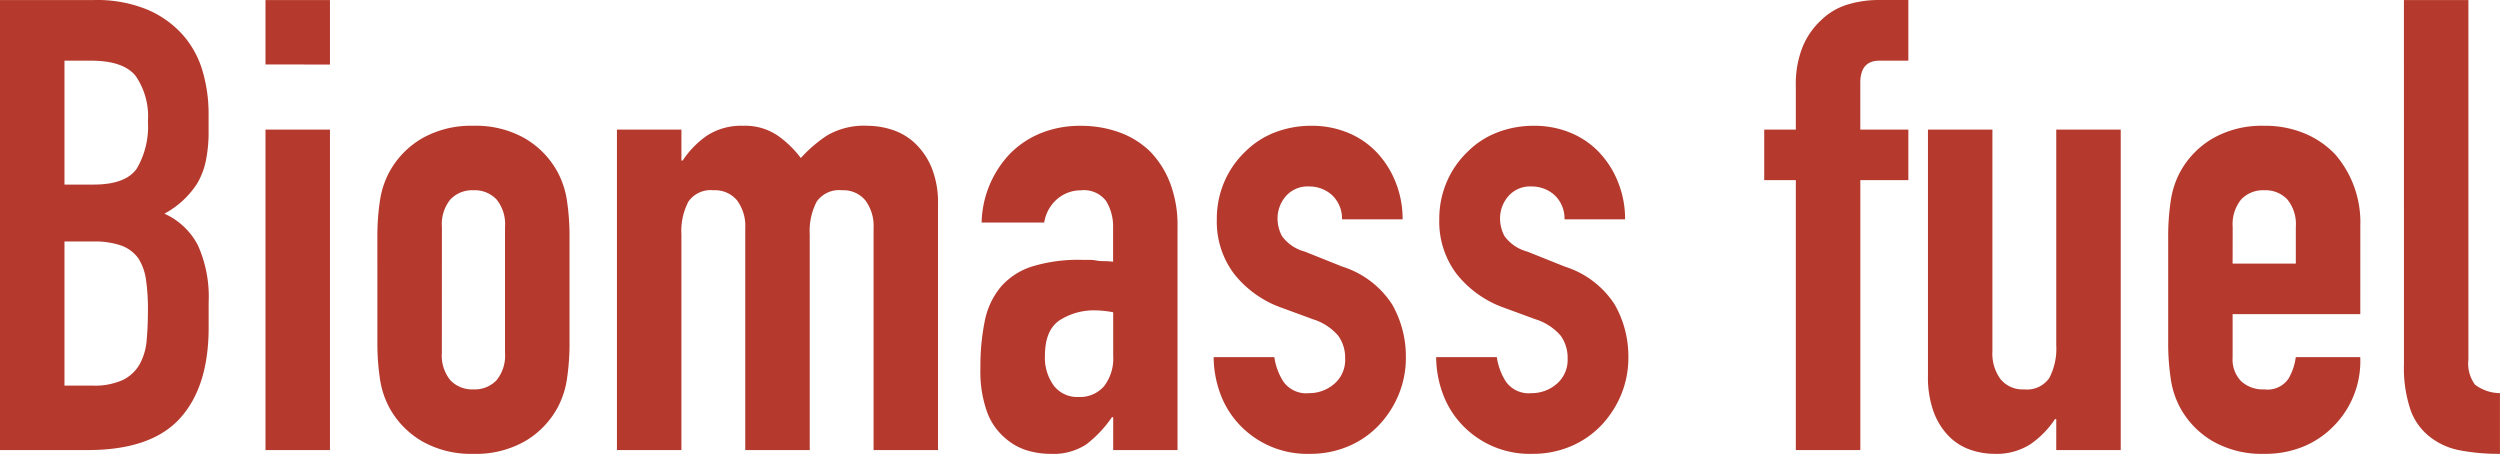 <svg xmlns="http://www.w3.org/2000/svg" width="264.985" height="48.106" viewBox="0 0 264.985 48.106">
  <path id="title_biomass" d="M3.216,0V-47.7H13.2A14,14,0,0,1,18.793-46.7a10.554,10.554,0,0,1,3.786,2.68,10.008,10.008,0,0,1,2.11,3.853,16.036,16.036,0,0,1,.637,4.522V-33.9a15.222,15.222,0,0,1-.3,3.283,7.9,7.9,0,0,1-.9,2.345,9.4,9.4,0,0,1-3.484,3.216,7.411,7.411,0,0,1,3.551,3.35,13.3,13.3,0,0,1,1.139,6.03V-13q0,6.3-3.049,9.648T12.529,0ZM10.05-22.11V-6.834H13a7.2,7.2,0,0,0,3.25-.6,4.16,4.16,0,0,0,1.775-1.675,6.3,6.3,0,0,0,.737-2.546q.134-1.474.134-3.216a21.517,21.517,0,0,0-.2-3.149,5.739,5.739,0,0,0-.8-2.278,3.857,3.857,0,0,0-1.809-1.374,8.615,8.615,0,0,0-3.015-.435Zm0-19.162V-28.14h3.082q3.417,0,4.59-1.708a8.815,8.815,0,0,0,1.173-4.992,7.535,7.535,0,0,0-1.307-4.824q-1.307-1.608-4.723-1.608ZM31.356,0V-33.969H38.19V0Zm0-40.87V-47.7H38.19v6.834ZM43.215-22.579a25.194,25.194,0,0,1,.268-3.819,9.269,9.269,0,0,1,1.005-3.082,9.236,9.236,0,0,1,3.451-3.551,10.472,10.472,0,0,1,5.46-1.34,10.472,10.472,0,0,1,5.46,1.34A9.236,9.236,0,0,1,62.31-29.48,9.269,9.269,0,0,1,63.315-26.4a25.2,25.2,0,0,1,.268,3.819V-11.39a25.2,25.2,0,0,1-.268,3.819A9.269,9.269,0,0,1,62.31-4.489,9.236,9.236,0,0,1,58.86-.938,10.472,10.472,0,0,1,53.4.4a10.472,10.472,0,0,1-5.46-1.34,9.236,9.236,0,0,1-3.451-3.551,9.269,9.269,0,0,1-1.005-3.082,25.194,25.194,0,0,1-.268-3.819Zm6.834,12.261a4.143,4.143,0,0,0,.9,2.914,3.179,3.179,0,0,0,2.445.971A3.179,3.179,0,0,0,55.845-7.4a4.143,4.143,0,0,0,.9-2.914V-23.651a4.143,4.143,0,0,0-.9-2.915,3.179,3.179,0,0,0-2.445-.972,3.179,3.179,0,0,0-2.445.972,4.143,4.143,0,0,0-.9,2.915ZM68.608,0V-33.969h6.834v3.283h.134a9.714,9.714,0,0,1,2.58-2.646,6.645,6.645,0,0,1,3.852-1.039A6.1,6.1,0,0,1,85.693-33.3,10.979,10.979,0,0,1,88.1-30.954a14.379,14.379,0,0,1,2.814-2.412,7.807,7.807,0,0,1,4.288-1.005,8.43,8.43,0,0,1,2.613.436,6.378,6.378,0,0,1,2.412,1.44,7.5,7.5,0,0,1,1.742,2.58,9.839,9.839,0,0,1,.67,3.853V0H95.81V-23.517a4.547,4.547,0,0,0-.871-2.948,3.011,3.011,0,0,0-2.479-1.072,2.883,2.883,0,0,0-2.68,1.206,6.74,6.74,0,0,0-.737,3.484V0H82.209V-23.517a4.547,4.547,0,0,0-.871-2.948,3.011,3.011,0,0,0-2.479-1.072,2.883,2.883,0,0,0-2.68,1.206,6.74,6.74,0,0,0-.737,3.484V0Zm52.6,0V-3.484h-.134A12.6,12.6,0,0,1,118.355-.6,6.426,6.426,0,0,1,114.5.4a8.551,8.551,0,0,1-2.445-.369,6.336,6.336,0,0,1-2.379-1.373,6.549,6.549,0,0,1-1.842-2.714,12.625,12.625,0,0,1-.7-4.589A24.225,24.225,0,0,1,107.6-13.7a8.075,8.075,0,0,1,1.742-3.652,7.285,7.285,0,0,1,3.283-2.11,16.771,16.771,0,0,1,5.293-.7h.737a3.765,3.765,0,0,1,.737.067,4.162,4.162,0,0,0,.8.067,8.128,8.128,0,0,1,1.005.067v-3.551a5.206,5.206,0,0,0-.737-2.881,2.948,2.948,0,0,0-2.68-1.139,3.859,3.859,0,0,0-2.446.871,4.134,4.134,0,0,0-1.44,2.546h-6.633a10.925,10.925,0,0,1,3.082-7.37,9.7,9.7,0,0,1,3.216-2.111,11.02,11.02,0,0,1,4.221-.771,11.865,11.865,0,0,1,4.02.67,9.178,9.178,0,0,1,3.283,2.01,9.824,9.824,0,0,1,2.144,3.35,12.577,12.577,0,0,1,.8,4.69V0Zm0-14.606a11.214,11.214,0,0,0-1.876-.2,6.72,6.72,0,0,0-3.785,1.038q-1.575,1.039-1.575,3.786a4.984,4.984,0,0,0,.938,3.149,3.123,3.123,0,0,0,2.613,1.206,3.374,3.374,0,0,0,2.714-1.139,4.811,4.811,0,0,0,.972-3.216Zm24.254-9.849a3.4,3.4,0,0,0-1.105-2.613,3.6,3.6,0,0,0-2.378-.871,3.055,3.055,0,0,0-2.479,1.038,3.6,3.6,0,0,0-.871,2.378,3.962,3.962,0,0,0,.469,1.843,4.365,4.365,0,0,0,2.412,1.641l4.02,1.608a9.751,9.751,0,0,1,5.26,4.02,11.1,11.1,0,0,1,1.44,5.561,10.229,10.229,0,0,1-.77,3.987,10.591,10.591,0,0,1-2.111,3.249A9.611,9.611,0,0,1,146.127-.4a10.266,10.266,0,0,1-4.087.8,9.852,9.852,0,0,1-6.968-2.613,9.593,9.593,0,0,1-2.278-3.182,11.38,11.38,0,0,1-.938-4.456h6.432a6.511,6.511,0,0,0,.972,2.613,2.967,2.967,0,0,0,2.714,1.206A4.038,4.038,0,0,0,144.62-7a3.329,3.329,0,0,0,1.173-2.714,3.966,3.966,0,0,0-.737-2.412,5.8,5.8,0,0,0-2.68-1.742l-3.283-1.206a11.183,11.183,0,0,1-5.058-3.585,9.179,9.179,0,0,1-1.843-5.8,9.858,9.858,0,0,1,.8-3.986,9.7,9.7,0,0,1,2.211-3.183,9.026,9.026,0,0,1,3.149-2.043,10.627,10.627,0,0,1,3.886-.7,9.949,9.949,0,0,1,3.853.737,8.805,8.805,0,0,1,3.048,2.077,9.9,9.9,0,0,1,2.01,3.182,10.455,10.455,0,0,1,.737,3.92Zm23.584,0a3.4,3.4,0,0,0-1.105-2.613,3.6,3.6,0,0,0-2.378-.871,3.055,3.055,0,0,0-2.479,1.038,3.6,3.6,0,0,0-.871,2.378,3.962,3.962,0,0,0,.469,1.843,4.365,4.365,0,0,0,2.412,1.641l4.02,1.608a9.751,9.751,0,0,1,5.259,4.02,11.1,11.1,0,0,1,1.441,5.561,10.229,10.229,0,0,1-.77,3.987,10.591,10.591,0,0,1-2.111,3.249A9.611,9.611,0,0,1,169.711-.4a10.266,10.266,0,0,1-4.087.8,9.852,9.852,0,0,1-6.968-2.613,9.593,9.593,0,0,1-2.278-3.182,11.38,11.38,0,0,1-.938-4.456h6.432a6.511,6.511,0,0,0,.972,2.613,2.967,2.967,0,0,0,2.714,1.206A4.038,4.038,0,0,0,168.2-7a3.329,3.329,0,0,0,1.173-2.714,3.966,3.966,0,0,0-.737-2.412,5.8,5.8,0,0,0-2.68-1.742l-3.283-1.206a11.183,11.183,0,0,1-5.058-3.585,9.179,9.179,0,0,1-1.843-5.8,9.858,9.858,0,0,1,.8-3.986,9.7,9.7,0,0,1,2.211-3.183,9.026,9.026,0,0,1,3.149-2.043,10.627,10.627,0,0,1,3.886-.7,9.949,9.949,0,0,1,3.853.737,8.805,8.805,0,0,1,3.048,2.077,9.906,9.906,0,0,1,2.01,3.182,10.455,10.455,0,0,1,.737,3.92ZM193.563,0V-28.609h-3.35v-5.36h3.35v-4.623a10.569,10.569,0,0,1,.737-4.187,8.018,8.018,0,0,1,2.01-2.847,6.843,6.843,0,0,1,2.78-1.608,11.322,11.322,0,0,1,3.25-.469h3.149v6.432h-3.082q-2.01,0-2.01,2.345v4.958h5.092v5.36H200.4V0ZM228-33.969V0h-6.834V-3.283h-.134a9.714,9.714,0,0,1-2.58,2.646A6.645,6.645,0,0,1,214.6.4a7.823,7.823,0,0,1-2.546-.436,5.892,5.892,0,0,1-2.278-1.44,7.257,7.257,0,0,1-1.608-2.58,10.816,10.816,0,0,1-.6-3.852V-33.969H214.4v23.517a4.547,4.547,0,0,0,.871,2.948,3.011,3.011,0,0,0,2.479,1.072,2.883,2.883,0,0,0,2.68-1.206,6.74,6.74,0,0,0,.737-3.484V-33.969Zm25.393,19.564H239.86v4.623a3.281,3.281,0,0,0,.9,2.479,3.377,3.377,0,0,0,2.446.871,2.692,2.692,0,0,0,2.579-1.139,6.127,6.127,0,0,0,.77-2.278h6.834a9.783,9.783,0,0,1-2.747,7.236A9.611,9.611,0,0,1,247.431-.4a10.616,10.616,0,0,1-4.221.8,10.472,10.472,0,0,1-5.461-1.34A9.236,9.236,0,0,1,234.3-4.489a9.269,9.269,0,0,1-1-3.082,25.2,25.2,0,0,1-.268-3.819V-22.579a25.2,25.2,0,0,1,.268-3.819,9.269,9.269,0,0,1,1-3.082,9.236,9.236,0,0,1,3.451-3.551,10.472,10.472,0,0,1,5.461-1.34,10.861,10.861,0,0,1,4.255.8,9.532,9.532,0,0,1,3.249,2.211,10.975,10.975,0,0,1,2.68,7.571Zm-13.534-5.36h6.7v-3.886a4.143,4.143,0,0,0-.9-2.915,3.179,3.179,0,0,0-2.445-.972,3.18,3.18,0,0,0-2.446.972,4.143,4.143,0,0,0-.9,2.915ZM258.017-47.7h6.834V-9.581a3.759,3.759,0,0,0,.7,2.647,4.434,4.434,0,0,0,2.646.9V.4A22,22,0,0,1,263.98.034a7.312,7.312,0,0,1-3.216-1.44,6.223,6.223,0,0,1-2.044-2.847,13.885,13.885,0,0,1-.7-4.858Z" transform="translate(-3.216 47.704)" fill="#b5392d"/>
</svg>
